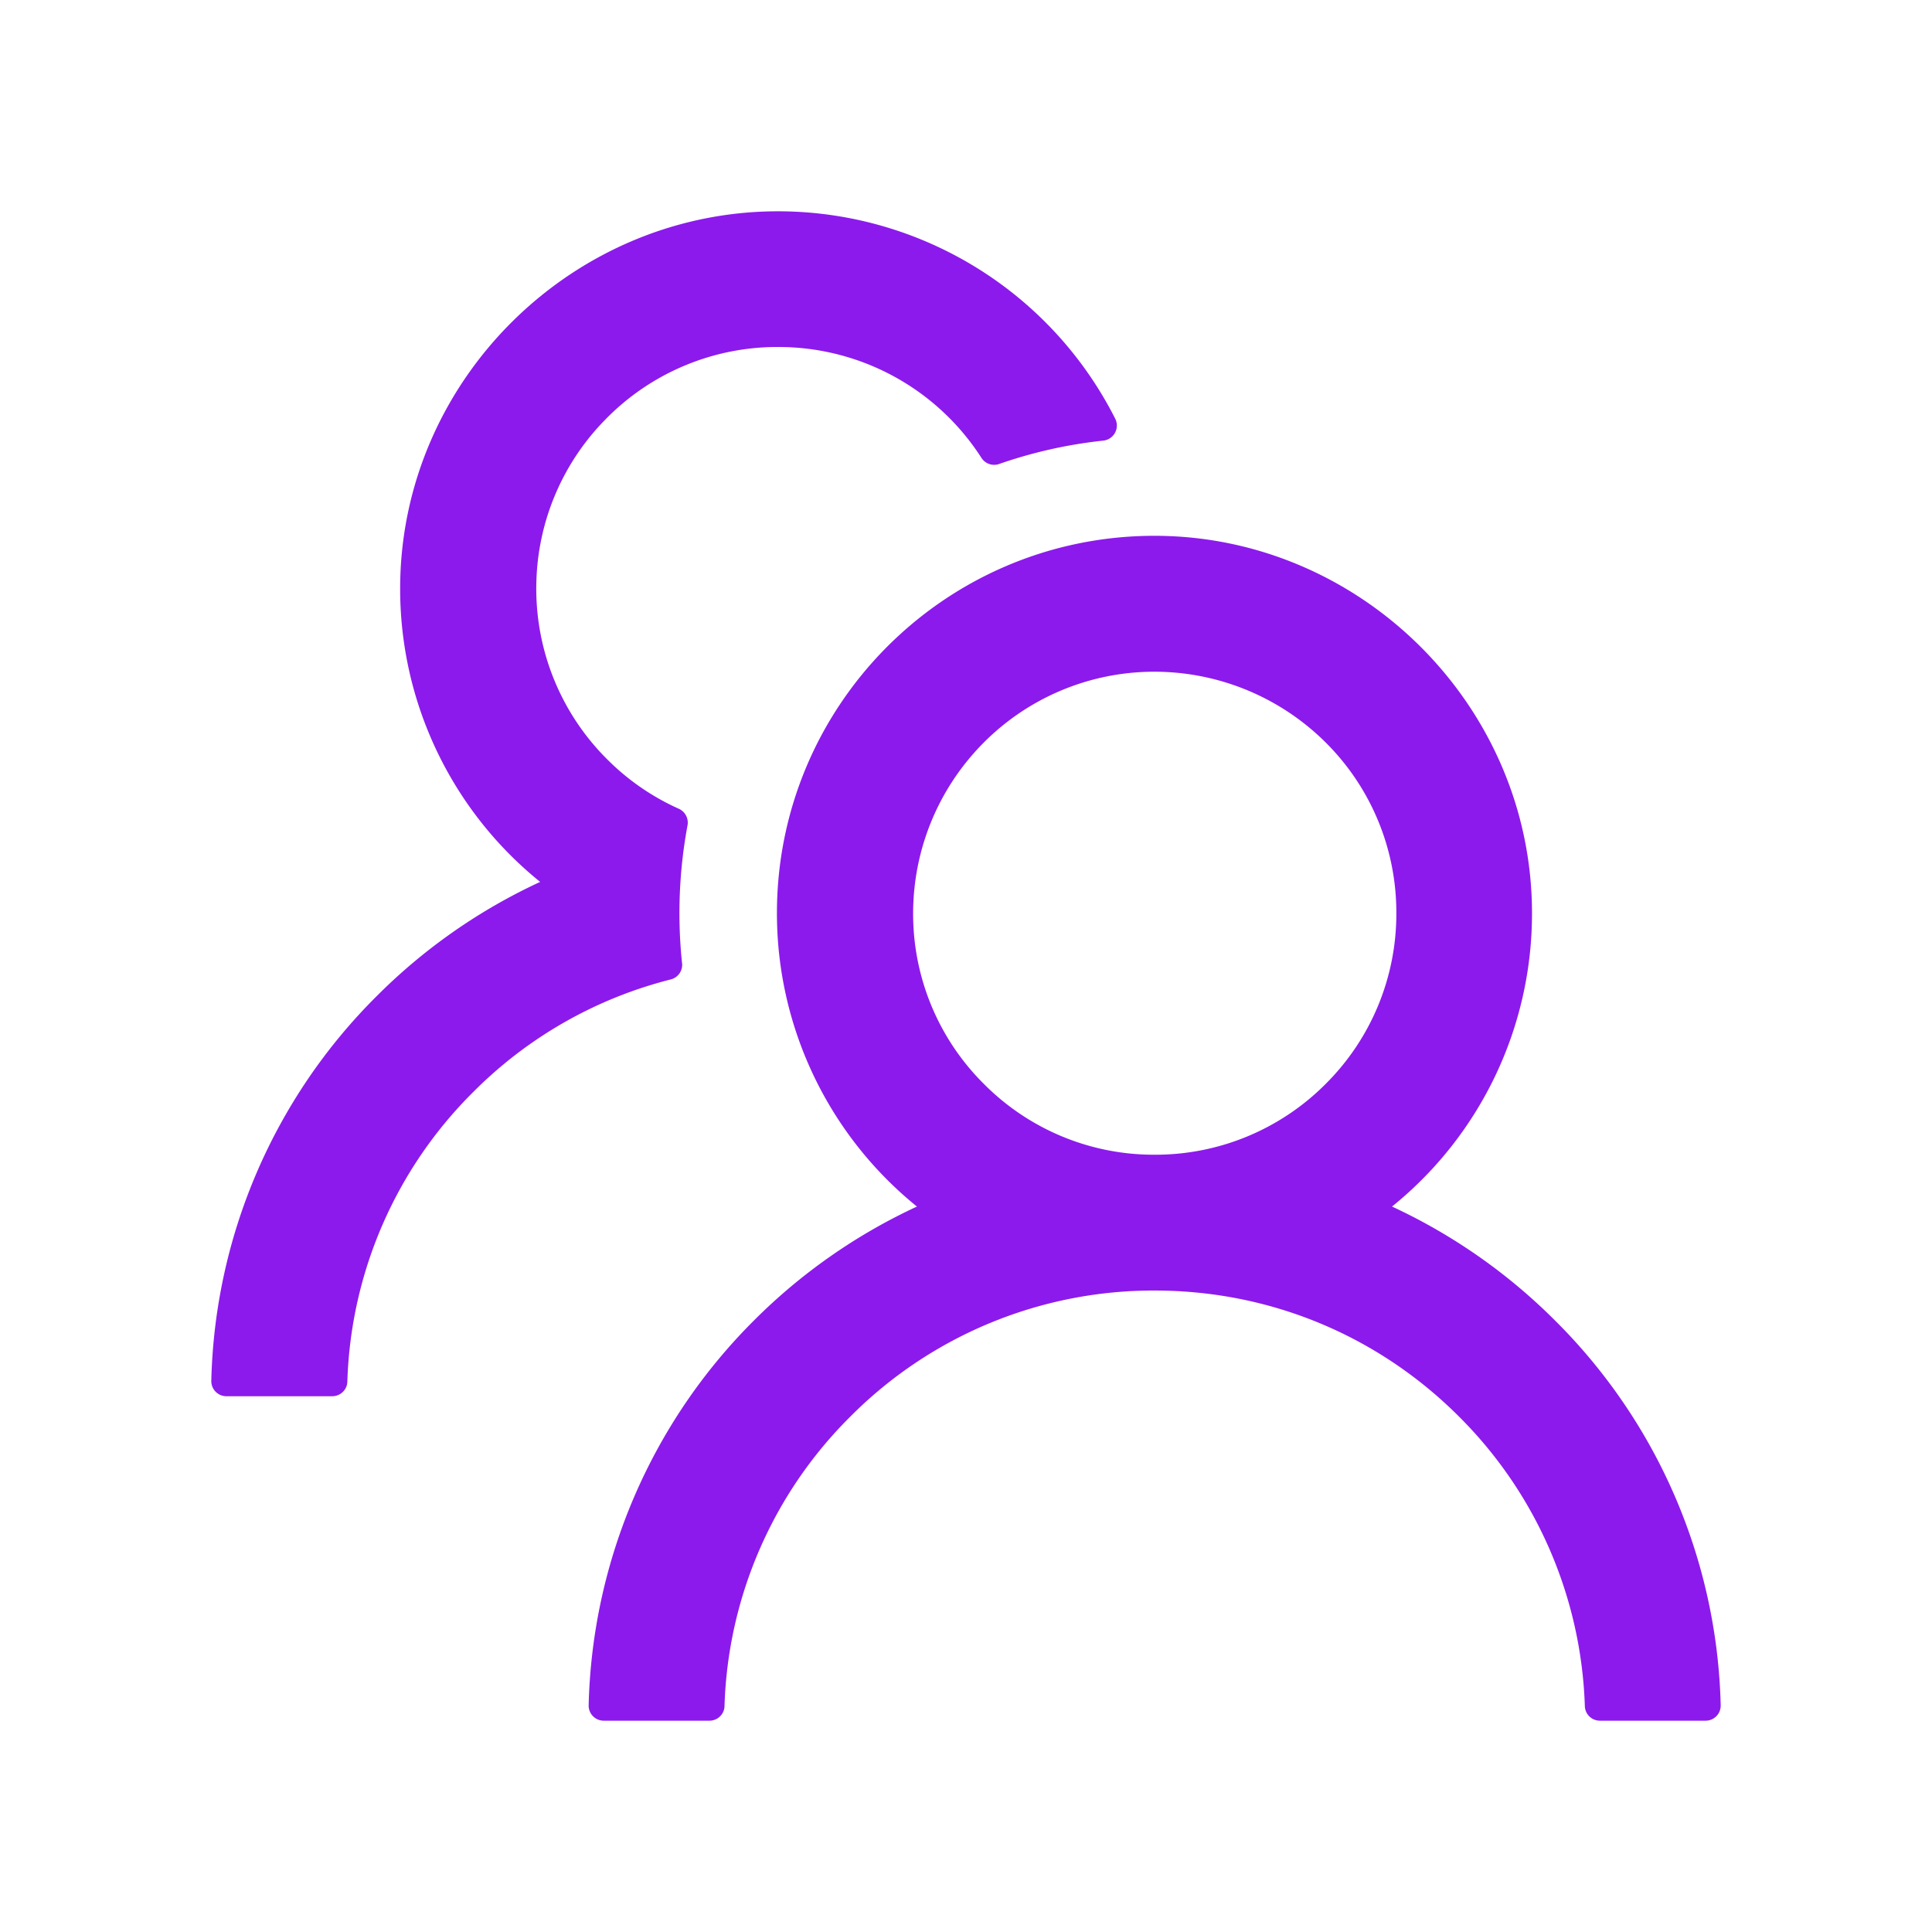 <svg width="51" height="51" viewBox="0 0 51 51" fill="none" xmlns="http://www.w3.org/2000/svg">
    <path d="M41.049 34.858a15.019 15.019 0 0 0-4.303-3.008 9.94 9.94 0 0 0 3.695-7.744c0-5.519-4.602-10.046-10.12-9.961-5.434.084-9.812 4.512-9.812 9.96a9.955 9.955 0 0 0 3.696 7.745c-1.6.742-3.057 1.76-4.303 3.008a14.845 14.845 0 0 0-4.363 10.156.398.398 0 0 0 .398.408h2.79c.214 0 .393-.17.398-.383a11.257 11.257 0 0 1 3.322-7.645 11.287 11.287 0 0 1 8.033-3.327c3.034 0 5.887 1.18 8.034 3.327a11.302 11.302 0 0 1 3.322 7.645.397.397 0 0 0 .398.383h2.79a.398.398 0 0 0 .398-.408 14.811 14.811 0 0 0-4.373-10.156zM30.48 30.482a6.32 6.32 0 0 1-4.507-1.868 6.32 6.32 0 0 1-1.868-4.572 6.384 6.384 0 0 1 1.808-4.383 6.35 6.35 0 0 1 4.503-1.927 6.411 6.411 0 0 1 4.532 1.822 6.327 6.327 0 0 1 1.912 4.553 6.33 6.33 0 0 1-1.867 4.507 6.342 6.342 0 0 1-4.513 1.868zm-12.476-5.06a12.683 12.683 0 0 1 .144-3.63.401.401 0 0 0-.223-.44 6.293 6.293 0 0 1-1.838-1.25 6.352 6.352 0 0 1-1.928-4.751 6.342 6.342 0 0 1 1.808-4.263 6.341 6.341 0 0 1 4.642-1.928 6.367 6.367 0 0 1 5.3 2.929c.099.154.293.219.463.16a12.356 12.356 0 0 1 2.754-.618.4.4 0 0 0 .313-.578 9.978 9.978 0 0 0-8.75-5.474c-5.524-.084-10.126 4.443-10.126 9.956a9.939 9.939 0 0 0 3.696 7.745 14.973 14.973 0 0 0-4.308 3.008 14.813 14.813 0 0 0-4.373 10.16.398.398 0 0 0 .398.409H8.77c.215 0 .394-.17.399-.384a11.258 11.258 0 0 1 3.322-7.645 11.245 11.245 0 0 1 5.214-2.973.398.398 0 0 0 .3-.433z" fill="#8C1AEC"/>
</svg>
